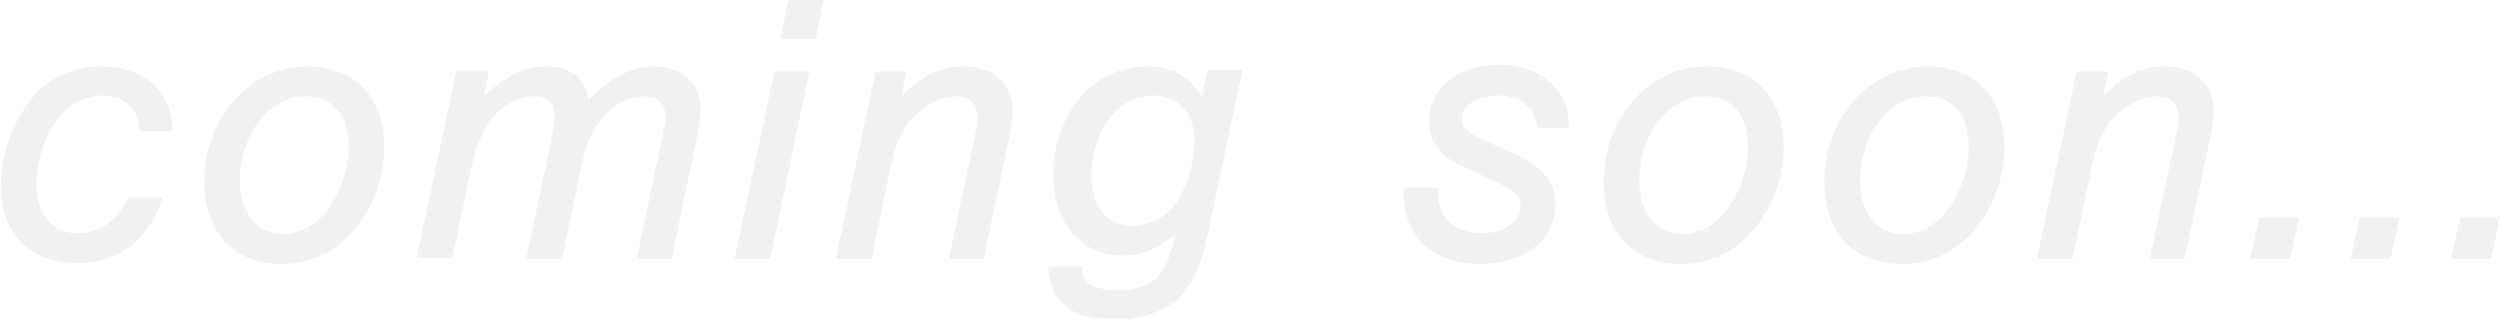 <?xml version="1.0" encoding="utf-8"?>
<!-- Generator: Adobe Illustrator 24.1.0, SVG Export Plug-In . SVG Version: 6.00 Build 0)  -->
<svg version="1.1" id="Layer_1" xmlns="http://www.w3.org/2000/svg" xmlns:xlink="http://www.w3.org/1999/xlink" x="0px" y="0px"
	 viewBox="0 0 301.2 38.4" style="enable-background:new 0 0 301.2 38.4;" xml:space="preserve">
<style type="text/css">
	.st0{opacity:0.4;}
	.st1{fill:#DCDCDC;}
</style>
<g class="st0">
	<g>
		<path class="st1" d="M16.8,15.8c0-2.6-1.8-4.3-4.4-4.3c-1.9,0-3.7,0.8-5,2.3c-1.9,2.1-3,5.4-3,8.4c0,3.6,1.9,5.9,4.9,5.9
			c2.7,0,4.8-1.5,6.2-4.3h4.1c-1.5,5-5.3,7.9-10.2,7.9c-5.7,0-9.3-3.5-9.3-9.2c0-4.3,1.7-8.6,4.5-11.5C6.5,9.1,9.2,8,12.2,8
			c5.1,0,8.6,3.1,8.6,7.8H16.8z"/>
		<path class="st1" d="M46.3,17.8c0,3.7-1.5,7.6-4,10.3c-2.3,2.5-5.1,3.7-8.4,3.7c-5.7,0-9.3-3.8-9.3-9.8c0-7.8,5.5-14,12.4-14
			C42.8,8,46.3,11.7,46.3,17.8z M28.9,21.9c0,3.8,2.1,6.3,5.2,6.3c1.9,0,3.8-1,5.1-2.6c1.7-2.1,2.8-5.2,2.8-7.8c0-4-1.9-6.2-5.2-6.2
			C32.4,11.6,28.9,16.2,28.9,21.9z"/>
		<path class="st1" d="M58.9,8.6l-0.6,3C61.1,9,63.3,8,65.8,8c2.9,0,4.7,1.4,5.1,4.1C73.4,9.4,76.1,8,78.8,8c3.3,0,5.6,2,5.6,5.1
			c0,0.9-0.1,1.9-0.4,3.3l-3.1,14.8h-4.2l3-14.2c0.4-1.9,0.5-2.2,0.5-2.9c0-1.5-1-2.5-2.5-2.5c-3.5,0-6.5,3.1-7.5,7.7l-2.5,11.9
			h-4.3l3-14.2c0.3-1.6,0.4-2.2,0.4-2.9c0-1.6-0.8-2.5-2.4-2.5c-1.9,0-3.9,1.1-5.2,2.8c-1.2,1.5-1.9,3.6-2.6,6.5l-2.1,10.2h-4.3
			l4.8-22.6H58.9z"/>
		<path class="st1" d="M92.8,31.2h-4.3l4.8-22.6h4.2L92.8,31.2z M98.3,4.7h-4.3l1-4.7h4.2L98.3,4.7z"/>
		<path class="st1" d="M109.2,8.6l-0.6,3C111.2,9,113.4,8,116,8c3.7,0,6,2.1,6,5.4c0,0.9-0.1,1.7-0.4,3.1l-3.1,14.7h-4.2l3.1-14.5
			c0.3-1.5,0.4-1.9,0.4-2.4c0-1.7-1-2.7-2.6-2.7c-1.5,0-3.1,0.7-4.5,1.9c-1.7,1.4-2.6,3.2-3.3,6.1l-2.4,11.6h-4.3l4.8-22.6H109.2z"
			/>
		<path class="st1" d="M149.7,8.4l-4.1,19.4c-0.9,4.3-1.8,6.2-3.4,7.9c-1.8,1.8-4.6,2.8-7.9,2.8c-5.1,0-7.9-2.1-8-6.4h4.1
			c0,0.8,0,1.2,0.3,1.5c0.5,0.8,2,1.4,4,1.4c4,0,5.9-1.8,6.9-6.7c-2.4,1.8-4.2,2.5-6.3,2.5c-5,0-8.4-3.9-8.4-9.7
			c0-7.4,4.9-13.1,11.2-13.1c3.1,0,4.9,1,6.7,3.6l0.7-3.2H149.7z M131.5,21.3c0,3.6,1.9,5.9,4.9,5.9c2.3,0,4.4-1.2,5.6-3.2
			c1.1-1.9,1.9-4.6,1.9-6.9c0-3.6-1.9-5.6-5.1-5.6C134.6,11.6,131.5,15.8,131.5,21.3z"/>
		<path class="st1" d="M185.2,15.5c-0.1-2.4-1.9-4-4.7-4c-2.5,0-4.4,1.2-4.4,2.9c0,1,0.6,1.5,2.7,2.5l3.4,1.5
			c3.7,1.7,5.2,3.5,5.2,6.2c0,4.3-3.7,7.2-9.1,7.2c-5.6,0-9.2-3.3-9.2-8.5v-0.7h4.2c0,0.4,0,0.7,0,1c0,2.7,2.1,4.5,5.2,4.5
			c2.7,0,4.7-1.4,4.7-3.2c0-1.3-0.6-1.9-2.8-2.9l-3.6-1.7c-1.9-0.9-2.6-1.3-3.2-2c-0.9-1-1.4-2.1-1.4-3.6c0-4.1,3.4-6.9,8.3-6.9
			c3.5,0,6.5,1.5,7.8,4.1c0.6,1.1,0.7,1.9,0.7,3.5H185.2z"/>
		<path class="st1" d="M214.9,17.8c0,3.7-1.5,7.6-4,10.3c-2.3,2.5-5.1,3.7-8.4,3.7c-5.7,0-9.3-3.8-9.3-9.8c0-7.8,5.5-14,12.4-14
			C211.3,8,214.9,11.7,214.9,17.8z M197.5,21.9c0,3.8,2.1,6.3,5.2,6.3c1.9,0,3.8-1,5.1-2.6c1.7-2.1,2.8-5.2,2.8-7.8
			c0-4-1.9-6.2-5.2-6.2C201,11.6,197.5,16.2,197.5,21.9z"/>
		<path class="st1" d="M241.5,17.8c0,3.7-1.5,7.6-4,10.3c-2.3,2.5-5.1,3.7-8.4,3.7c-5.7,0-9.3-3.8-9.3-9.8c0-7.8,5.5-14,12.4-14
			C238,8,241.5,11.7,241.5,17.8z M224.1,21.9c0,3.8,2.1,6.3,5.2,6.3c1.9,0,3.8-1,5.1-2.6c1.7-2.1,2.8-5.2,2.8-7.8
			c0-4-1.9-6.2-5.2-6.2C227.6,11.6,224.1,16.2,224.1,21.9z"/>
		<path class="st1" d="M254,8.6l-0.6,3C256,9,258.1,8,260.7,8c3.7,0,6,2.1,6,5.4c0,0.9-0.1,1.7-0.4,3.1l-3.1,14.7H259l3.1-14.5
			c0.3-1.5,0.4-1.9,0.4-2.4c0-1.7-1-2.7-2.6-2.7c-1.5,0-3.1,0.7-4.5,1.9c-1.7,1.4-2.6,3.2-3.3,6.1l-2.4,11.6h-4.3l4.8-22.6H254z"/>
		<path class="st1" d="M275.9,31.2h-4.8l1.1-5h4.8L275.9,31.2z"/>
		<path class="st1" d="M288,31.2h-4.8l1.1-5h4.8L288,31.2z"/>
		<path class="st1" d="M300.1,31.2h-4.8l1.1-5h4.8L300.1,31.2z"/>
	</g>
</g>
</svg>
